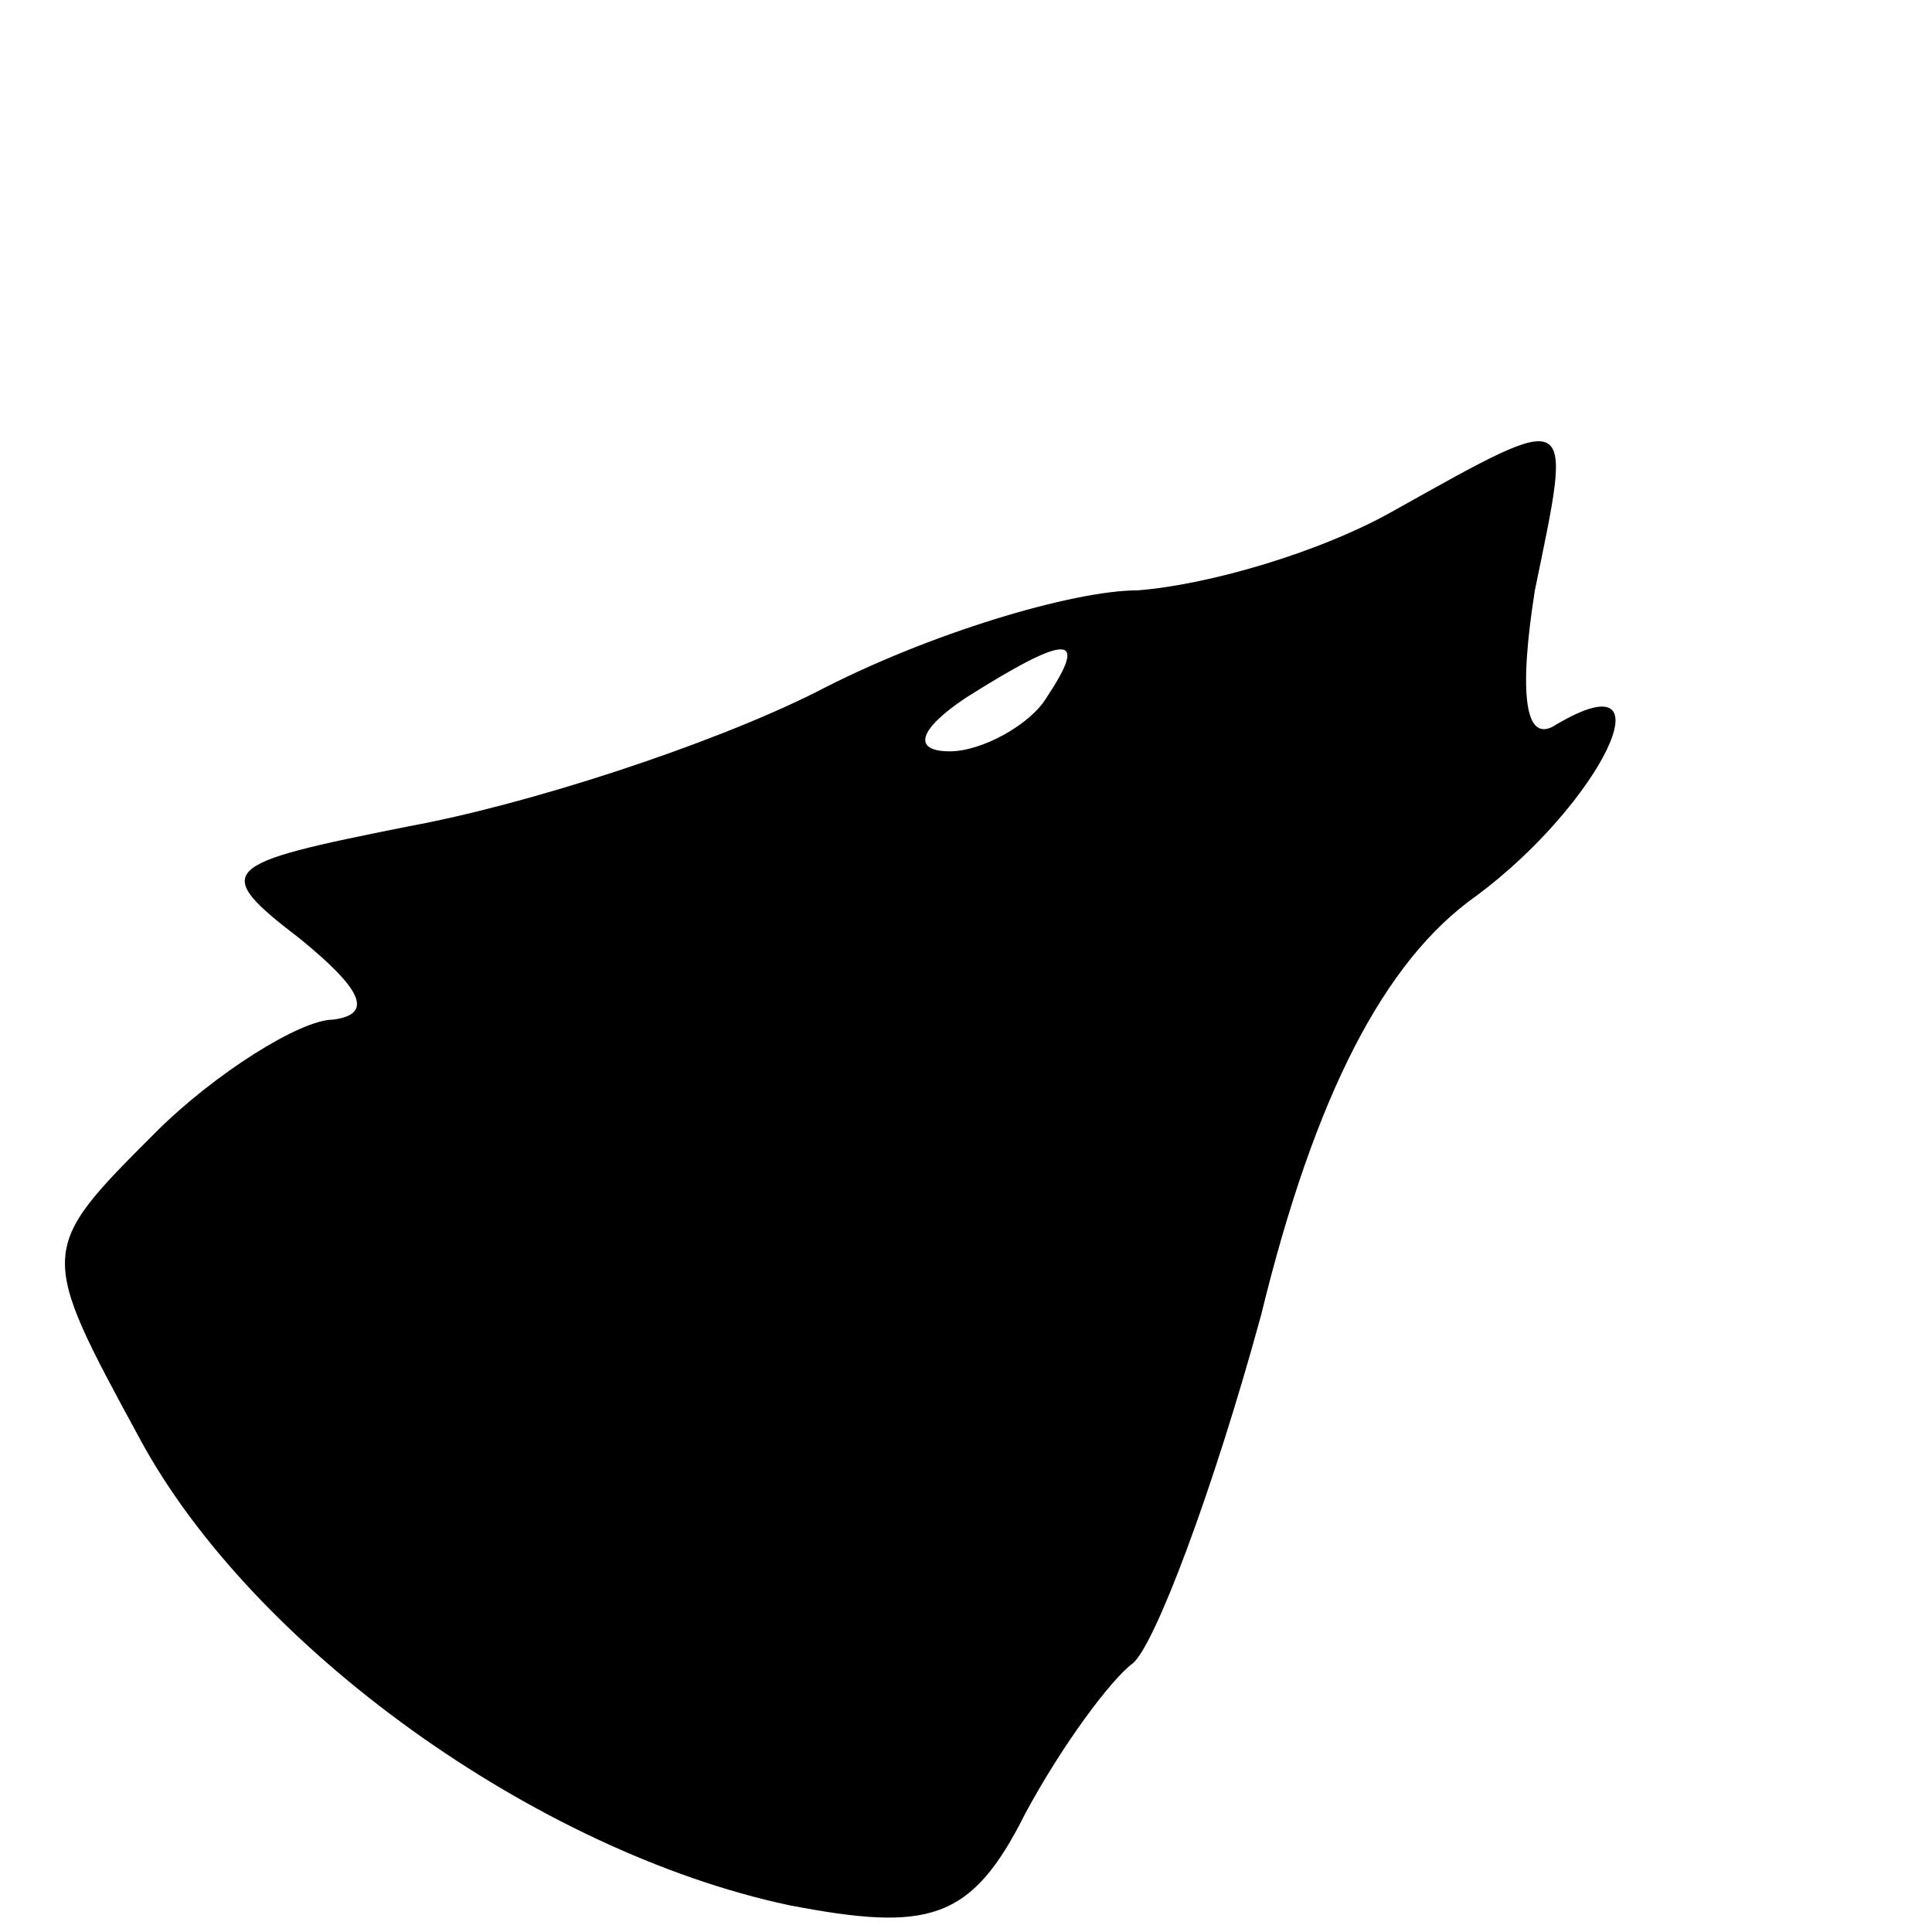 <?xml version="1.0" standalone="no"?>
<!DOCTYPE svg PUBLIC "-//W3C//DTD SVG 20010904//EN"
 "http://www.w3.org/TR/2001/REC-SVG-20010904/DTD/svg10.dtd">
<svg version="1.0" xmlns="http://www.w3.org/2000/svg"
 width="36pt" height="36pt" viewBox="0 0 36 36"
 preserveAspectRatio="xMidYMid meet">

<g transform="translate(0,36) scale(0.1,-0.1)"
fill="#000000" stroke="none">
<path d="M260 265 c-14 -8 -35 -14 -48 -15 -12 0 -39 -8 -60 -19 -20 -10 -54
-21 -76 -25 -35 -7 -37 -8 -20 -21 11 -9 14 -14 6 -15 -6 0 -22 -10 -33 -21
-22 -22 -22 -22 -3 -57 21 -39 74 -77 121 -87 26 -5 34 -3 44 17 7 13 16 25
20 28 4 3 15 32 24 65 10 41 23 66 40 78 23 17 37 45 15 32 -6 -4 -7 6 -4 25
7 34 8 34 -26 15z m-65 -35 c-3 -5 -12 -10 -18 -10 -7 0 -6 4 3 10 19 12 23
12 15 0z"/>
</g>
</svg>
